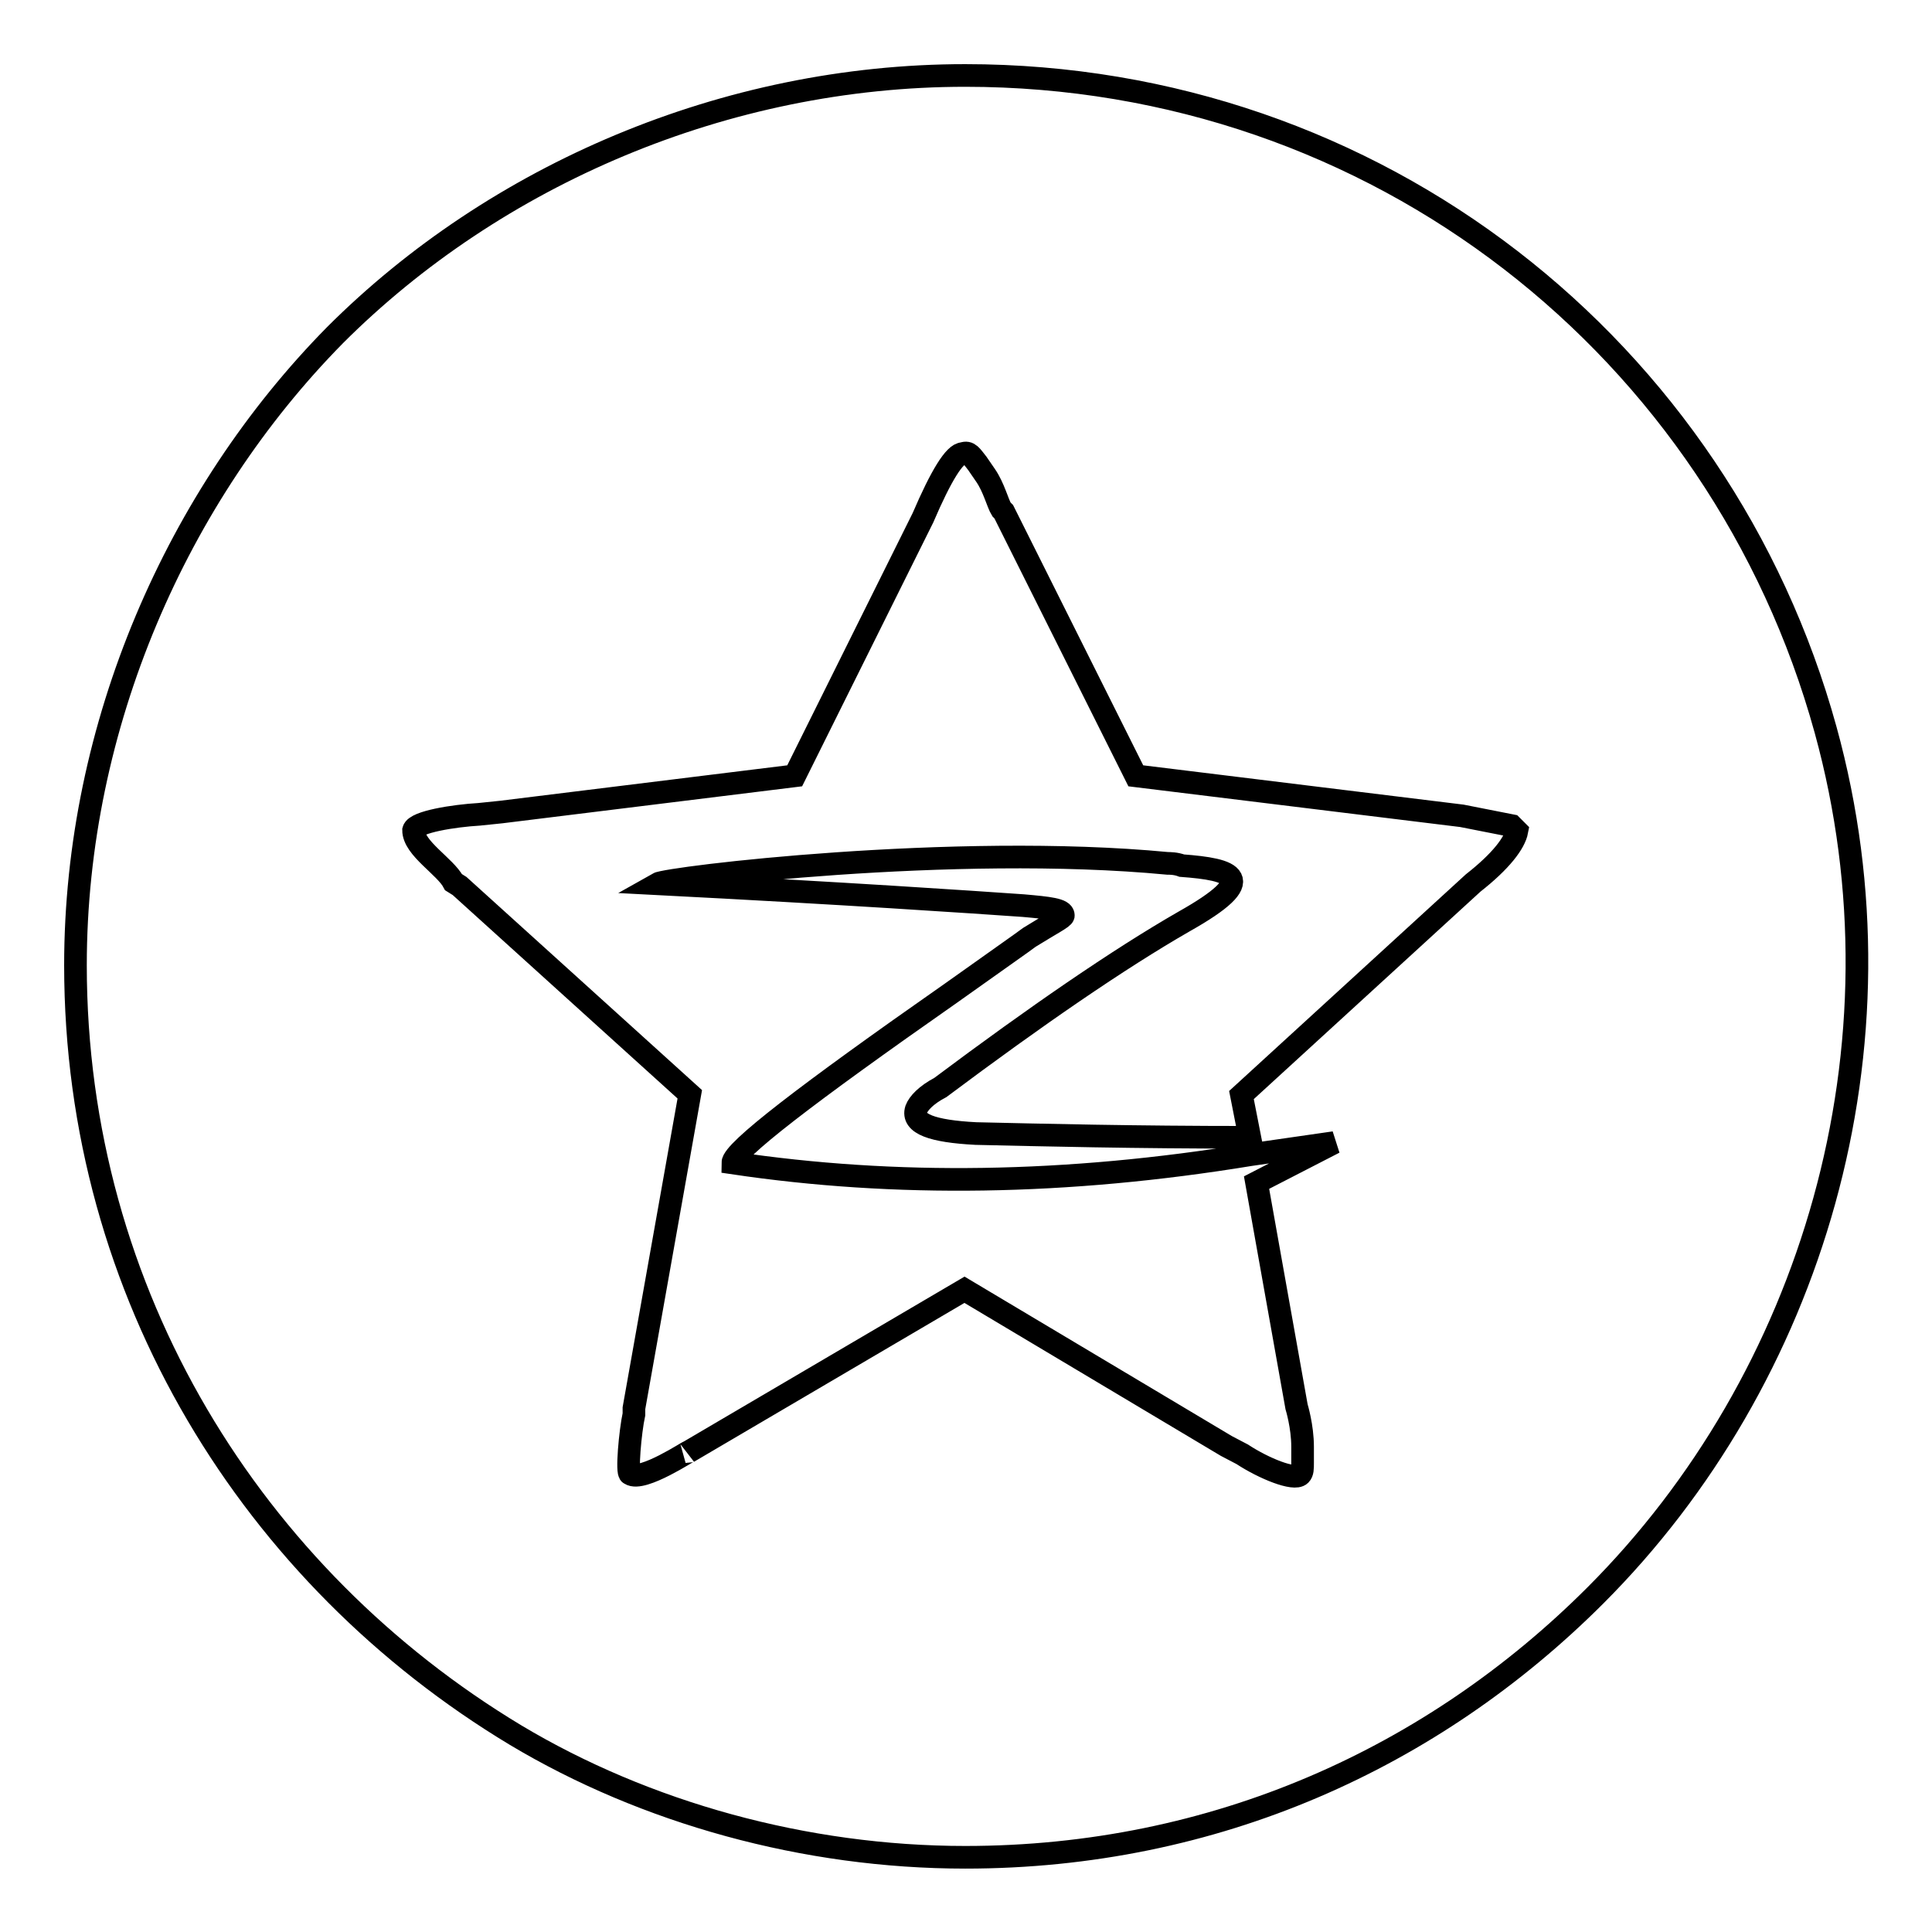 <?xml version="1.0" encoding="utf-8"?>
<!-- Svg Vector Icons : http://www.onlinewebfonts.com/icon -->
<!DOCTYPE svg PUBLIC "-//W3C//DTD SVG 1.1//EN" "http://www.w3.org/Graphics/SVG/1.1/DTD/svg11.dtd">
<svg version="1.1" xmlns="http://www.w3.org/2000/svg" xmlns:xlink="http://www.w3.org/1999/xlink" x="0px" y="0px" viewBox="0 0 256 256" enable-background="new 0 0 256 256" xml:space="preserve">
<g> <path stroke-width="3" fill-opacity="0" stroke="#000000"  d="M127.9,10c-31.8,0-62.3,13.2-83.5,34.4C23.5,65.6,10,96.1,10,127.9c0,43.7,23.6,81.1,58.3,102 c17.2,10.3,38.4,16.2,59.6,16.2c33.1,0,62-13.2,83.5-34.7c28.6-28.6,42.1-72.6,30.5-114.7C228,46.3,182.5,10,127.9,10L127.9,10z  M201,110.1c-0.3,1.6-2.1,4-5.8,6.9l-30.7,28.1l1.1,5.6c-15.4,0-27.6-0.3-36.3-0.5c-5.8-0.3-8.5-1.3-7.9-3.2 c0.3-0.8,1.3-1.9,3.2-2.9c12.7-9.5,23.6-17,32.3-22c10.3-5.8,6.4-6.9-0.3-7.4c-0.8-0.3-1.6-0.3-1.9-0.3 c-28.3-2.7-66.2,1.9-67.6,2.7c25.2,1.3,41.3,2.4,48.5,2.9c3.4,0.3,5.3,0.5,5.3,1.3c0,0.3-1.6,1.1-4.5,2.9l-1.1,0.8l-9.3,6.6 c-19.3,13.5-28.9,20.9-28.9,22.5c21.5,3.2,44.2,2.9,68.6-1.1l11.1-1.6l-10.3,5.3l5.3,29.7c0,0,0.8,2.6,0.8,5.3c0,0,0,0.8,0,2.1 c0,0.8,0,1.3-0.3,1.6c-0.8,0.8-4.8-0.8-7.7-2.7l-2.1-1.1l-34.7-20.7l-36.6,21.5c0.3-0.3-6.1,4-7.7,2.9c-0.5,0,0-5.6,0.5-7.9v-0.8 l7.4-41.6l-30.5-27.6l-0.8-0.5c-1.1-2.1-5.3-4.5-5.3-6.9c0.3-1.1,5.3-1.9,8.7-2.1l2.9-0.3l38.9-4.8l17-34.2 c2.4-5.6,4.2-8.5,5.3-8.5c0.8-0.3,1.1,0.3,1.9,1.3l1.1,1.6c1.1,1.6,1.6,3.7,2.1,4.5l0.3,0.3l17.5,35l43.2,5.3l6.6,1.3L201,110.1z" /></g>
</svg>